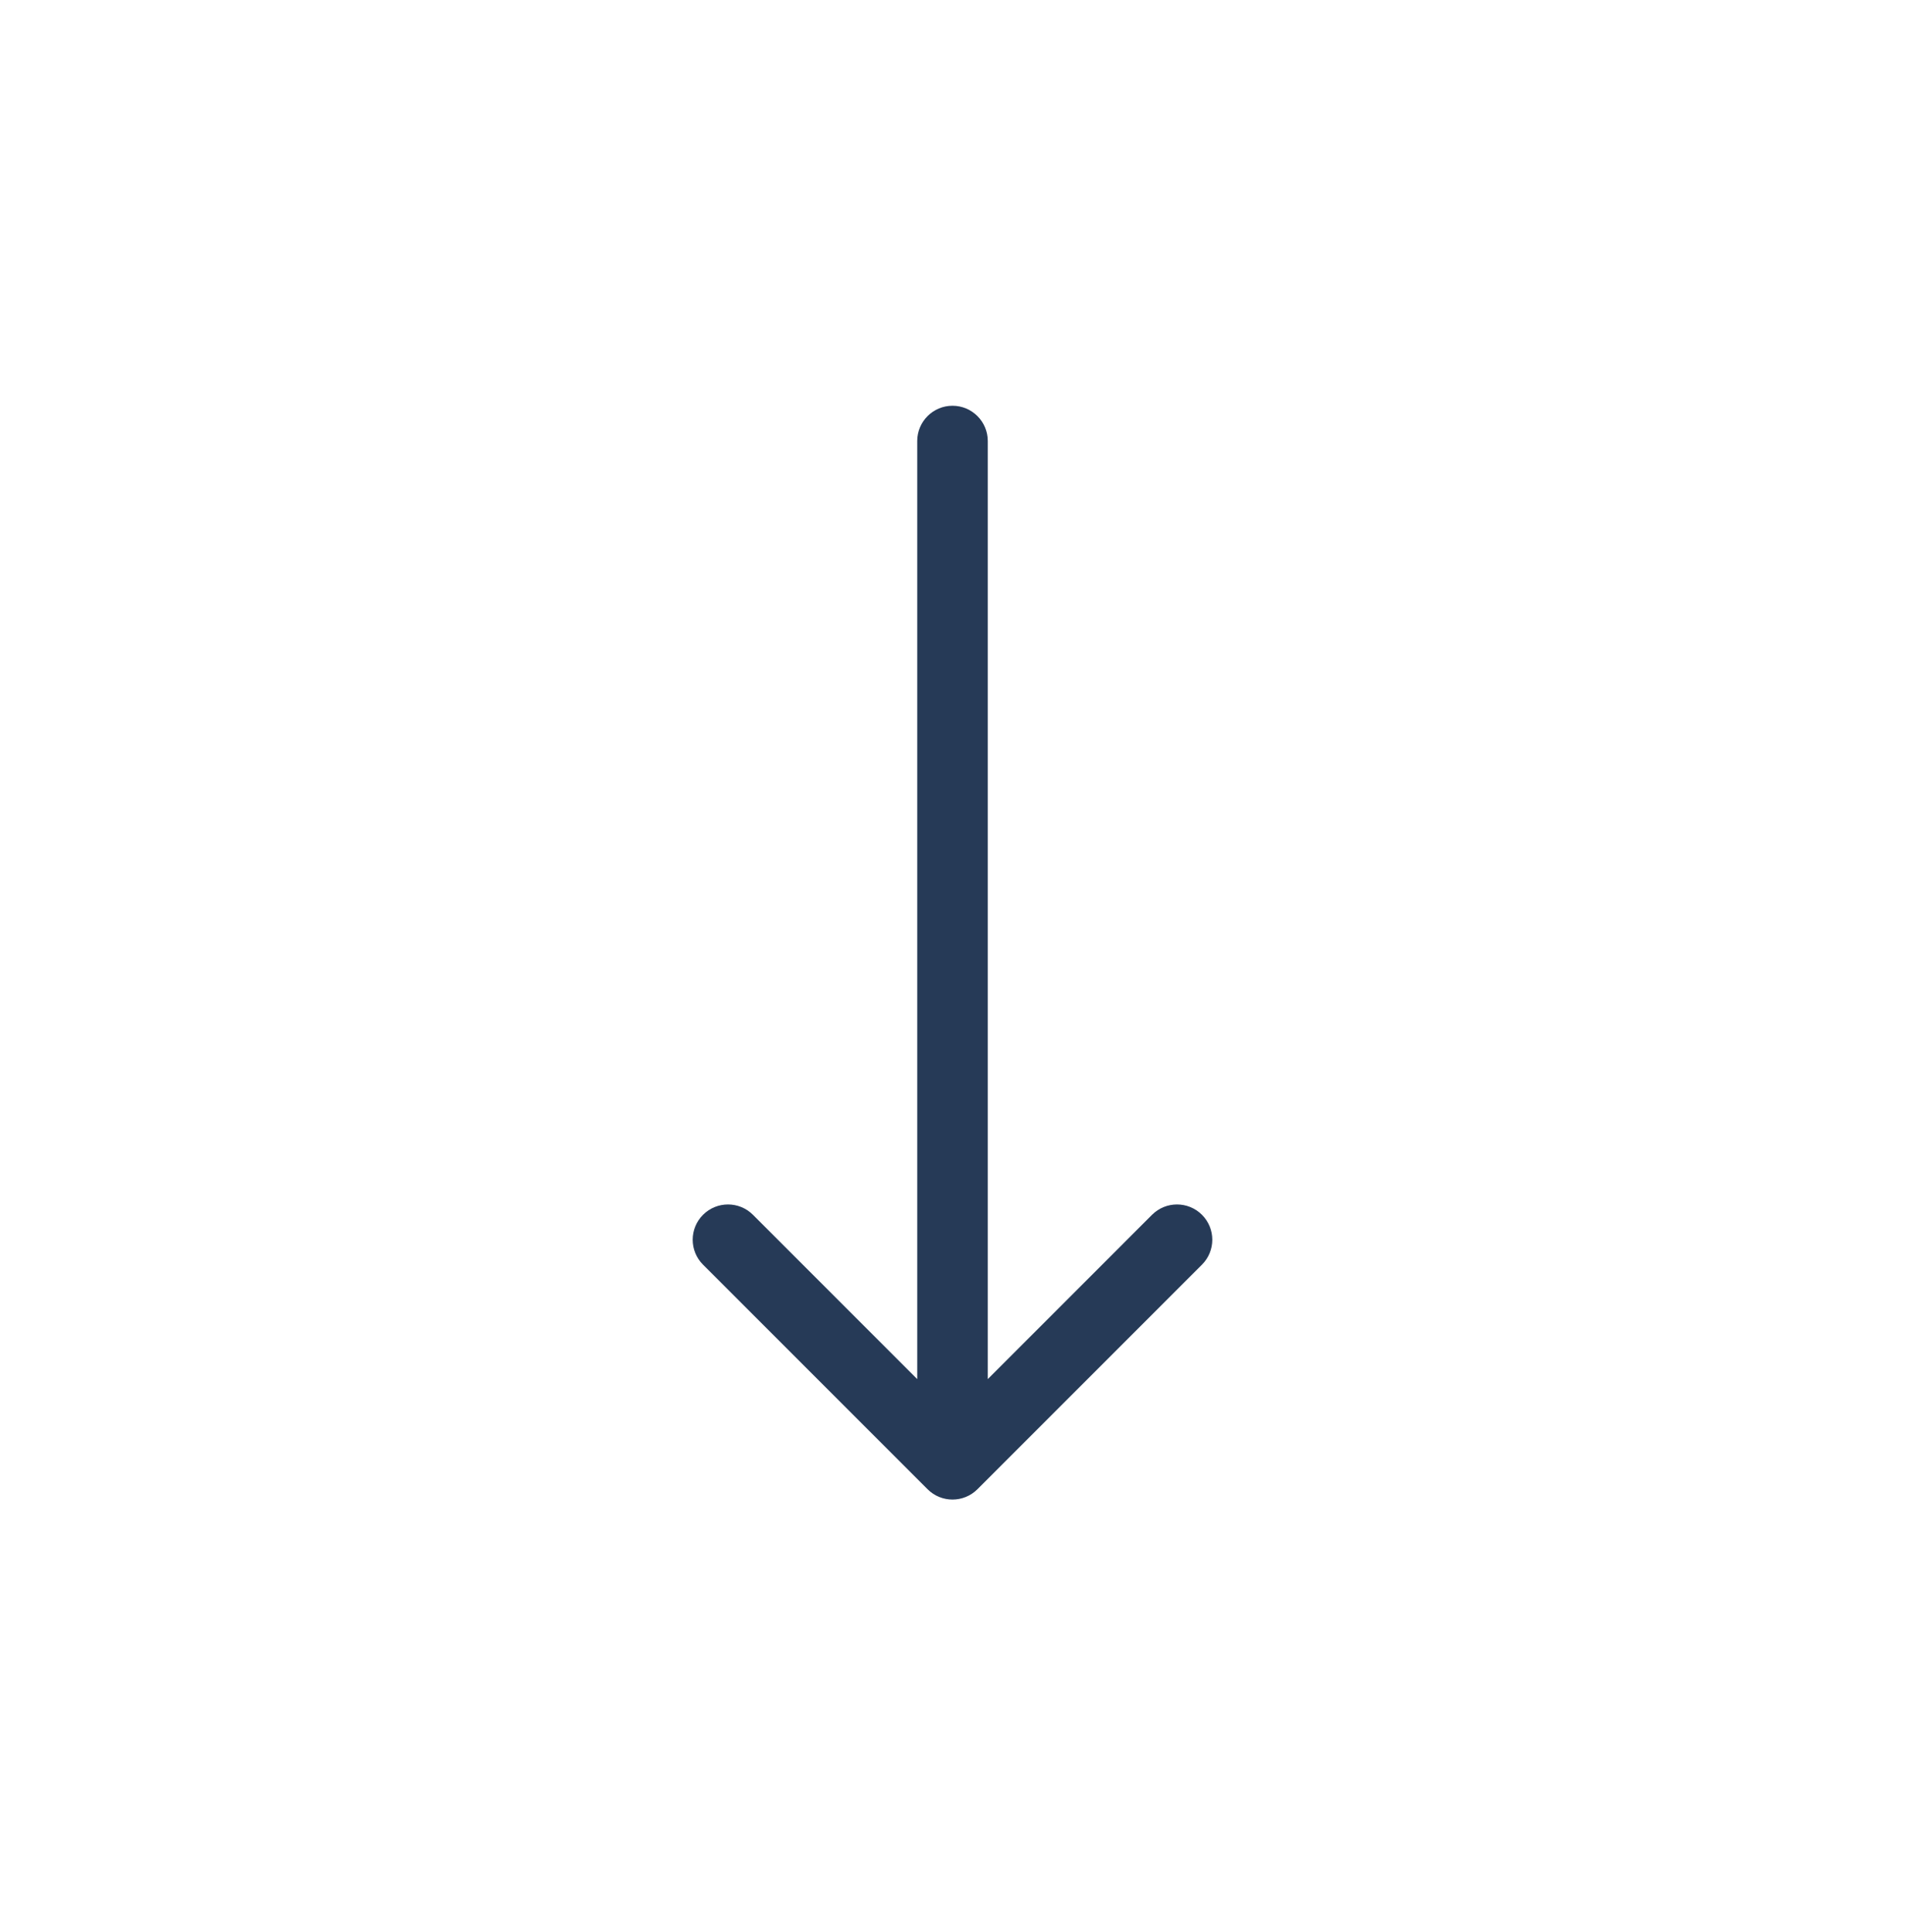 <svg width="72" height="73" viewBox="0 0 72 73" fill="none" xmlns="http://www.w3.org/2000/svg">
<path d="M35.057 56.276C35.578 56.797 36.422 56.797 36.943 56.276L45.428 47.791C45.949 47.27 45.949 46.426 45.428 45.905C44.907 45.385 44.063 45.385 43.542 45.905L36 53.448L28.457 45.905C27.937 45.385 27.093 45.385 26.572 45.905C26.051 46.426 26.051 47.27 26.572 47.791L35.057 56.276ZM37.333 16.667C37.333 15.93 36.736 15.333 36 15.333C35.264 15.333 34.667 15.93 34.667 16.667L37.333 16.667ZM37.333 55.333L37.333 16.667L34.667 16.667L34.667 55.333L37.333 55.333Z" fill="#263A57"/>
</svg>

